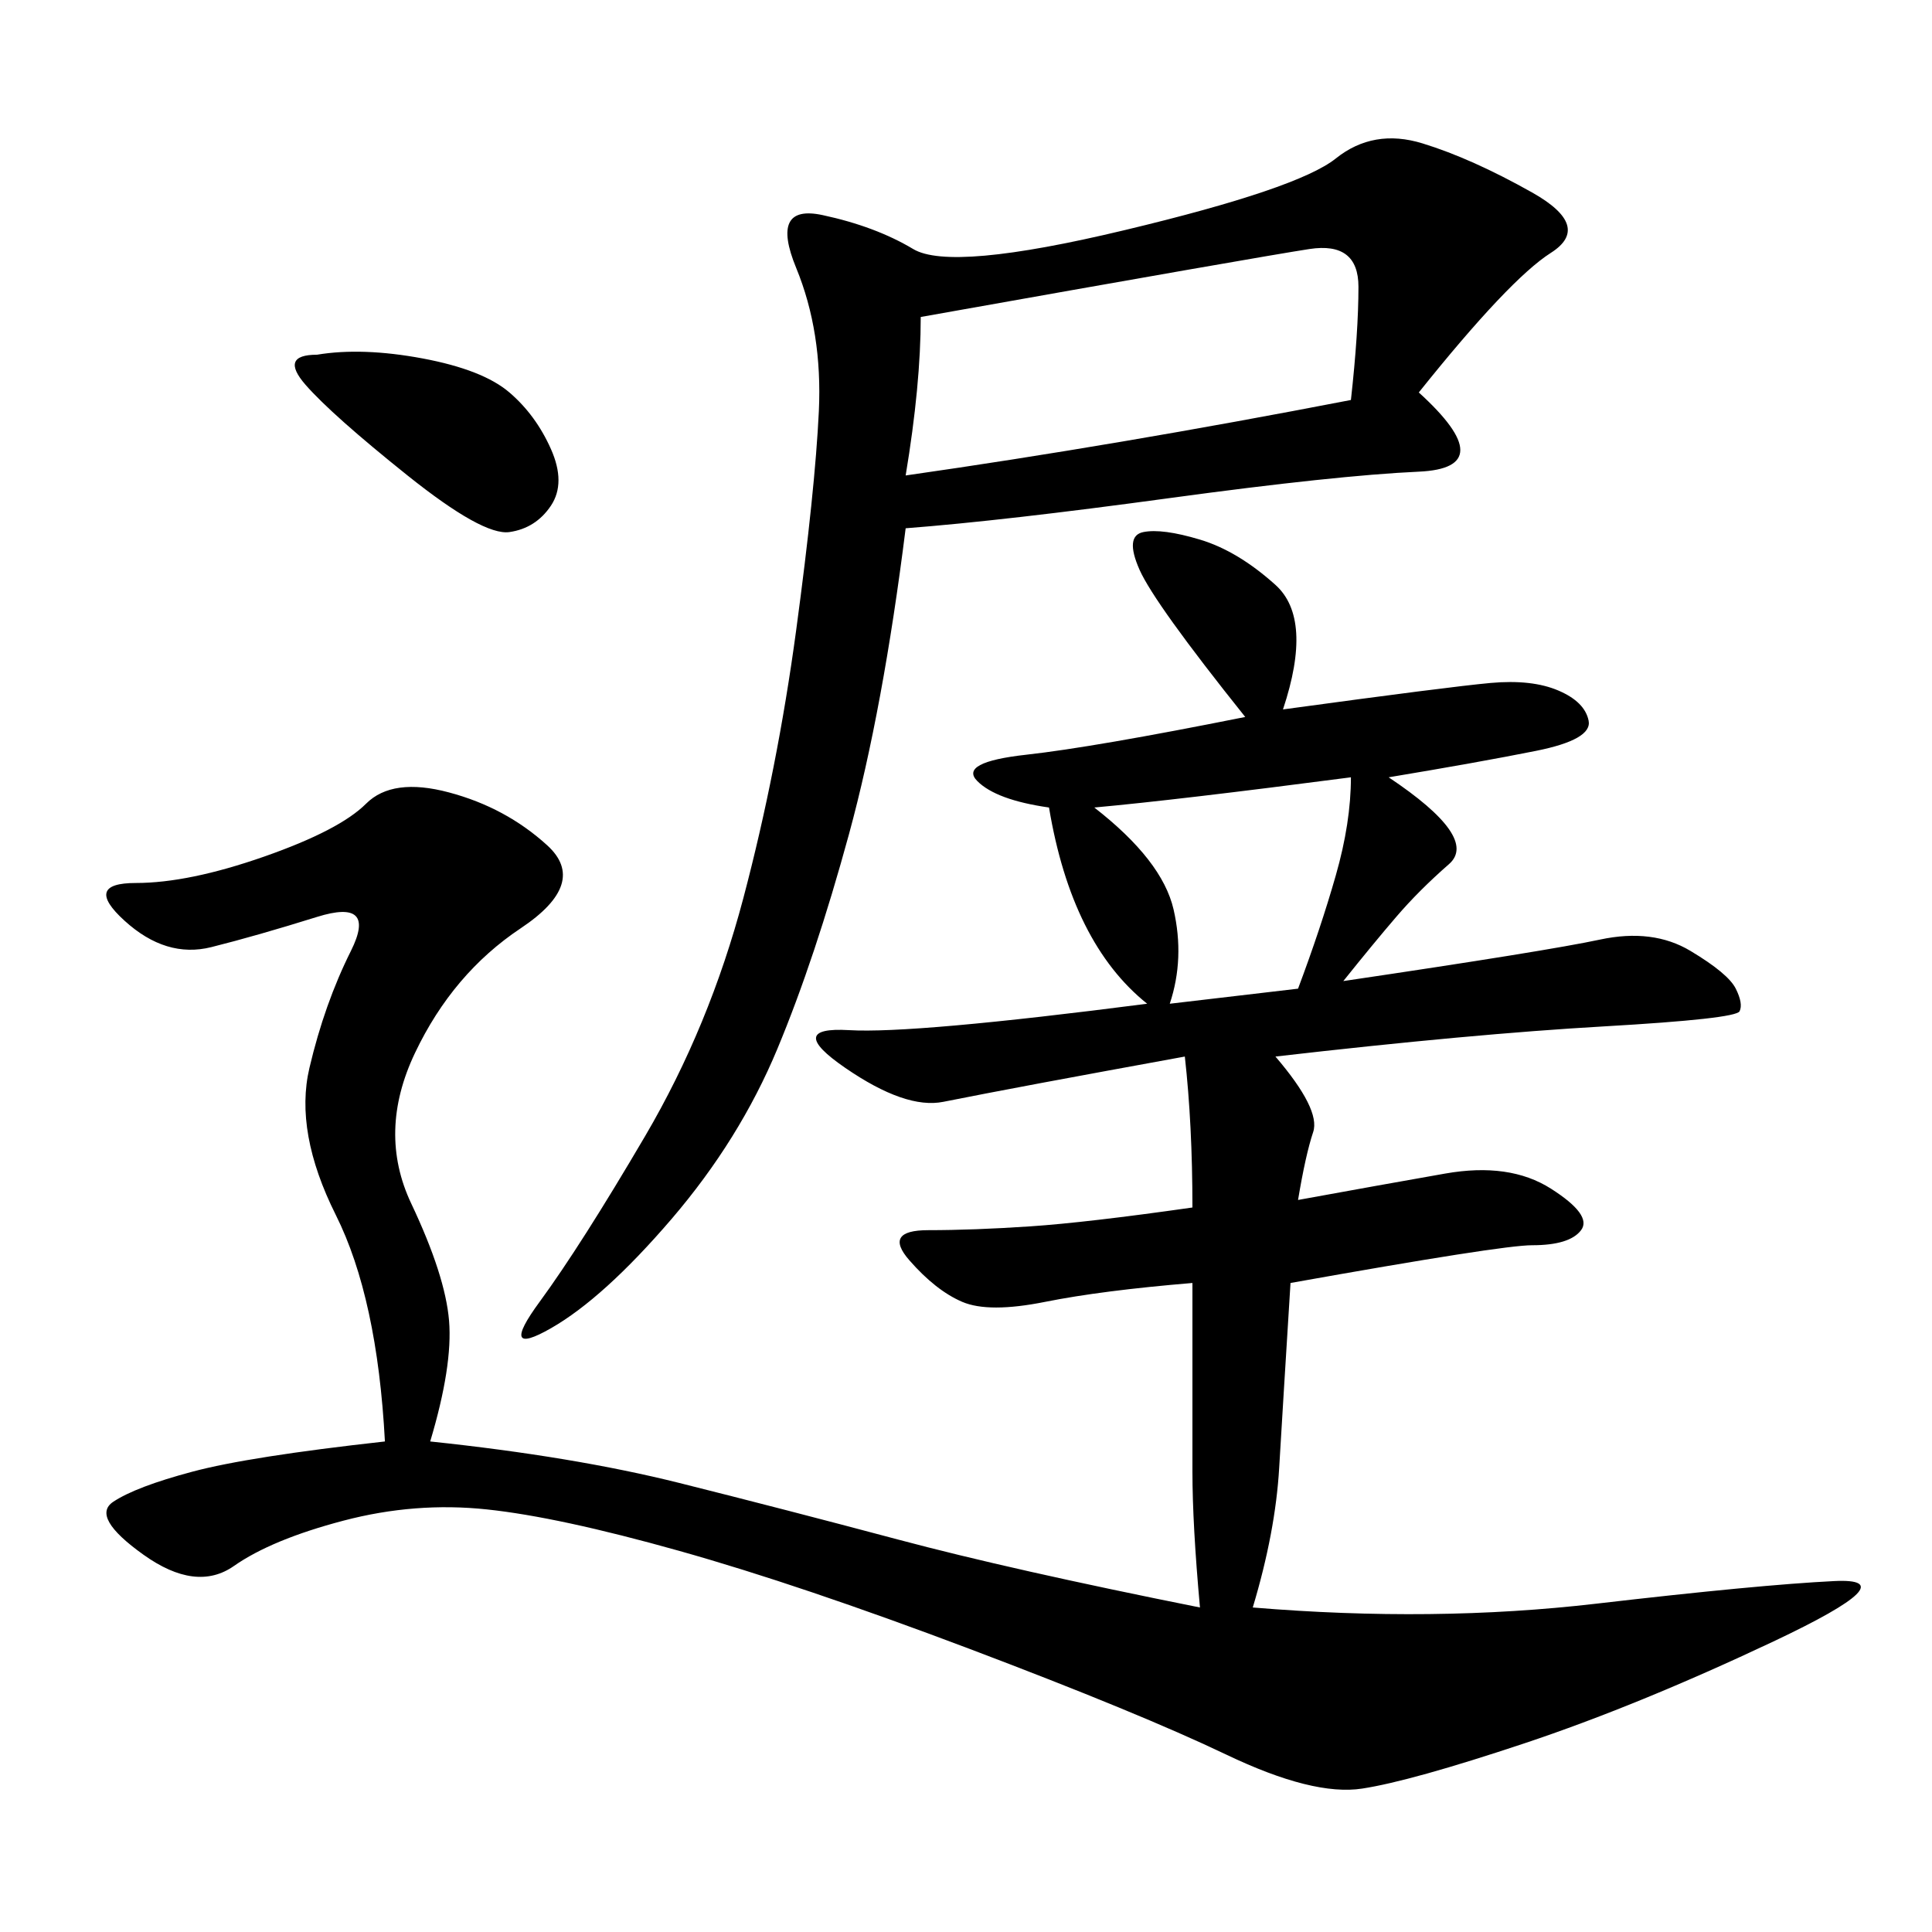<svg xmlns="http://www.w3.org/2000/svg" xmlns:xlink="http://www.w3.org/1999/xlink" width="300" height="300"><path d="M66.80 223.83Q89.06 226.17 105.47 230.27Q121.88 234.38 139.45 239.06Q157.03 243.75 186.33 249.61L186.33 249.61Q185.16 236.72 185.16 228.52L185.16 228.52L185.16 199.22Q171.09 200.39 162.30 202.15Q153.52 203.91 149.41 202.15Q145.31 200.39 141.21 195.70Q137.11 191.02 144.14 191.02L144.14 191.02Q151.17 191.02 159.96 190.43Q168.75 189.84 185.16 187.50L185.16 187.50Q185.16 174.61 183.98 164.06L183.98 164.06Q171.09 166.41 161.72 168.16Q152.34 169.92 146.48 171.09Q140.63 172.27 131.25 165.82Q121.88 159.38 131.84 159.96Q141.80 160.55 178.13 155.86L178.13 155.86Q166.41 146.48 162.89 125.39L162.89 125.39Q154.69 124.22 151.76 121.29Q148.83 118.36 159.38 117.19Q169.92 116.02 193.36 111.33L193.36 111.33Q179.30 93.75 176.95 88.48Q174.61 83.20 177.54 82.62Q180.47 82.03 186.33 83.79Q192.19 85.55 198.05 90.82Q203.91 96.09 199.22 110.16L199.22 110.16Q225 106.64 231.45 106.05Q237.89 105.47 241.99 107.23Q246.09 108.98 246.68 111.91Q247.27 114.84 238.48 116.60Q229.69 118.36 215.63 120.70L215.63 120.70Q229.69 130.08 225 134.18Q220.31 138.28 216.80 142.38Q213.28 146.48 208.59 152.34L208.59 152.34Q240.23 147.66 248.44 145.90Q256.64 144.14 262.50 147.66Q268.36 151.17 269.53 153.52Q270.70 155.86 270.12 157.03Q269.53 158.20 249.02 159.38Q228.52 160.55 198.05 164.06L198.05 164.06Q205.08 172.27 203.91 175.78Q202.73 179.30 201.56 186.33L201.56 186.33Q214.45 183.98 224.41 182.23Q234.38 180.47 240.82 184.57Q247.27 188.67 245.51 191.02Q243.75 193.36 237.89 193.36L237.89 193.36Q233.20 193.36 200.39 199.22L200.39 199.22Q199.22 217.97 198.63 227.93Q198.05 237.89 194.53 249.61L194.53 249.61Q222.66 251.95 247.85 249.02Q273.05 246.09 284.77 245.51Q296.48 244.92 275.39 254.88Q254.30 264.84 236.72 270.70Q219.14 276.56 211.52 277.73Q203.91 278.91 190.43 272.46Q176.95 266.02 150.59 256.05Q124.22 246.09 105.47 240.82Q86.72 235.55 75.59 234.38Q64.45 233.20 53.32 236.13Q42.19 239.06 36.33 243.16Q30.47 247.27 22.27 241.41Q14.06 235.55 17.58 233.20Q21.09 230.86 29.88 228.52Q38.67 226.17 59.77 223.83L59.77 223.83Q58.59 201.56 52.15 188.67Q45.70 175.78 48.05 165.82Q50.39 155.86 54.49 147.66Q58.59 139.45 49.22 142.38Q39.84 145.31 32.81 147.07Q25.78 148.83 19.34 142.97Q12.89 137.11 21.09 137.11L21.09 137.11Q29.30 137.11 41.02 133.01Q52.73 128.91 56.84 124.80Q60.94 120.70 69.73 123.05Q78.52 125.39 84.96 131.25Q91.41 137.11 80.86 144.14Q70.31 151.17 64.45 163.48Q58.59 175.78 63.87 186.91Q69.14 198.05 69.73 205.08Q70.31 212.11 66.80 223.83L66.80 223.83ZM220.31 60.94Q233.20 72.66 220.31 73.24Q207.42 73.83 181.64 77.34Q155.86 80.86 140.63 82.03L140.63 82.03Q137.11 110.16 131.84 129.49Q126.56 148.83 120.70 162.89Q114.84 176.95 104.30 189.26Q93.75 201.56 85.55 206.25Q77.34 210.94 83.79 202.15Q90.23 193.36 100.20 176.37Q110.16 159.38 115.43 139.45Q120.70 119.53 123.63 97.85Q126.56 76.17 127.15 63.87Q127.73 51.56 123.63 41.60Q119.53 31.64 127.73 33.40Q135.94 35.16 141.80 38.67Q147.66 42.19 174.61 35.74Q201.56 29.30 207.42 24.61Q213.28 19.92 220.90 22.27Q228.52 24.61 237.89 29.88Q247.27 35.16 240.82 39.26Q234.38 43.36 220.31 60.94L220.31 60.94ZM209.77 62.11Q210.94 51.56 210.94 44.53L210.94 44.53Q210.94 37.50 203.32 38.67Q195.70 39.84 142.97 49.22L142.97 49.22Q142.97 59.77 140.63 73.83L140.63 73.83Q173.44 69.14 209.77 62.11L209.77 62.11ZM181.64 155.86L201.56 153.52Q205.08 144.14 207.42 135.94Q209.77 127.73 209.77 120.70L209.77 120.70Q182.81 124.22 169.92 125.39L169.92 125.39Q180.47 133.59 182.23 141.21Q183.98 148.83 181.64 155.86L181.64 155.86ZM49.22 55.08Q56.25 53.91 65.63 55.66Q75 57.42 79.10 60.94Q83.20 64.45 85.55 69.73Q87.89 75 85.55 78.52Q83.20 82.03 79.10 82.62Q75 83.20 63.28 73.83Q51.56 64.45 47.46 59.77Q43.36 55.08 49.22 55.08L49.22 55.08Z"/></svg>

